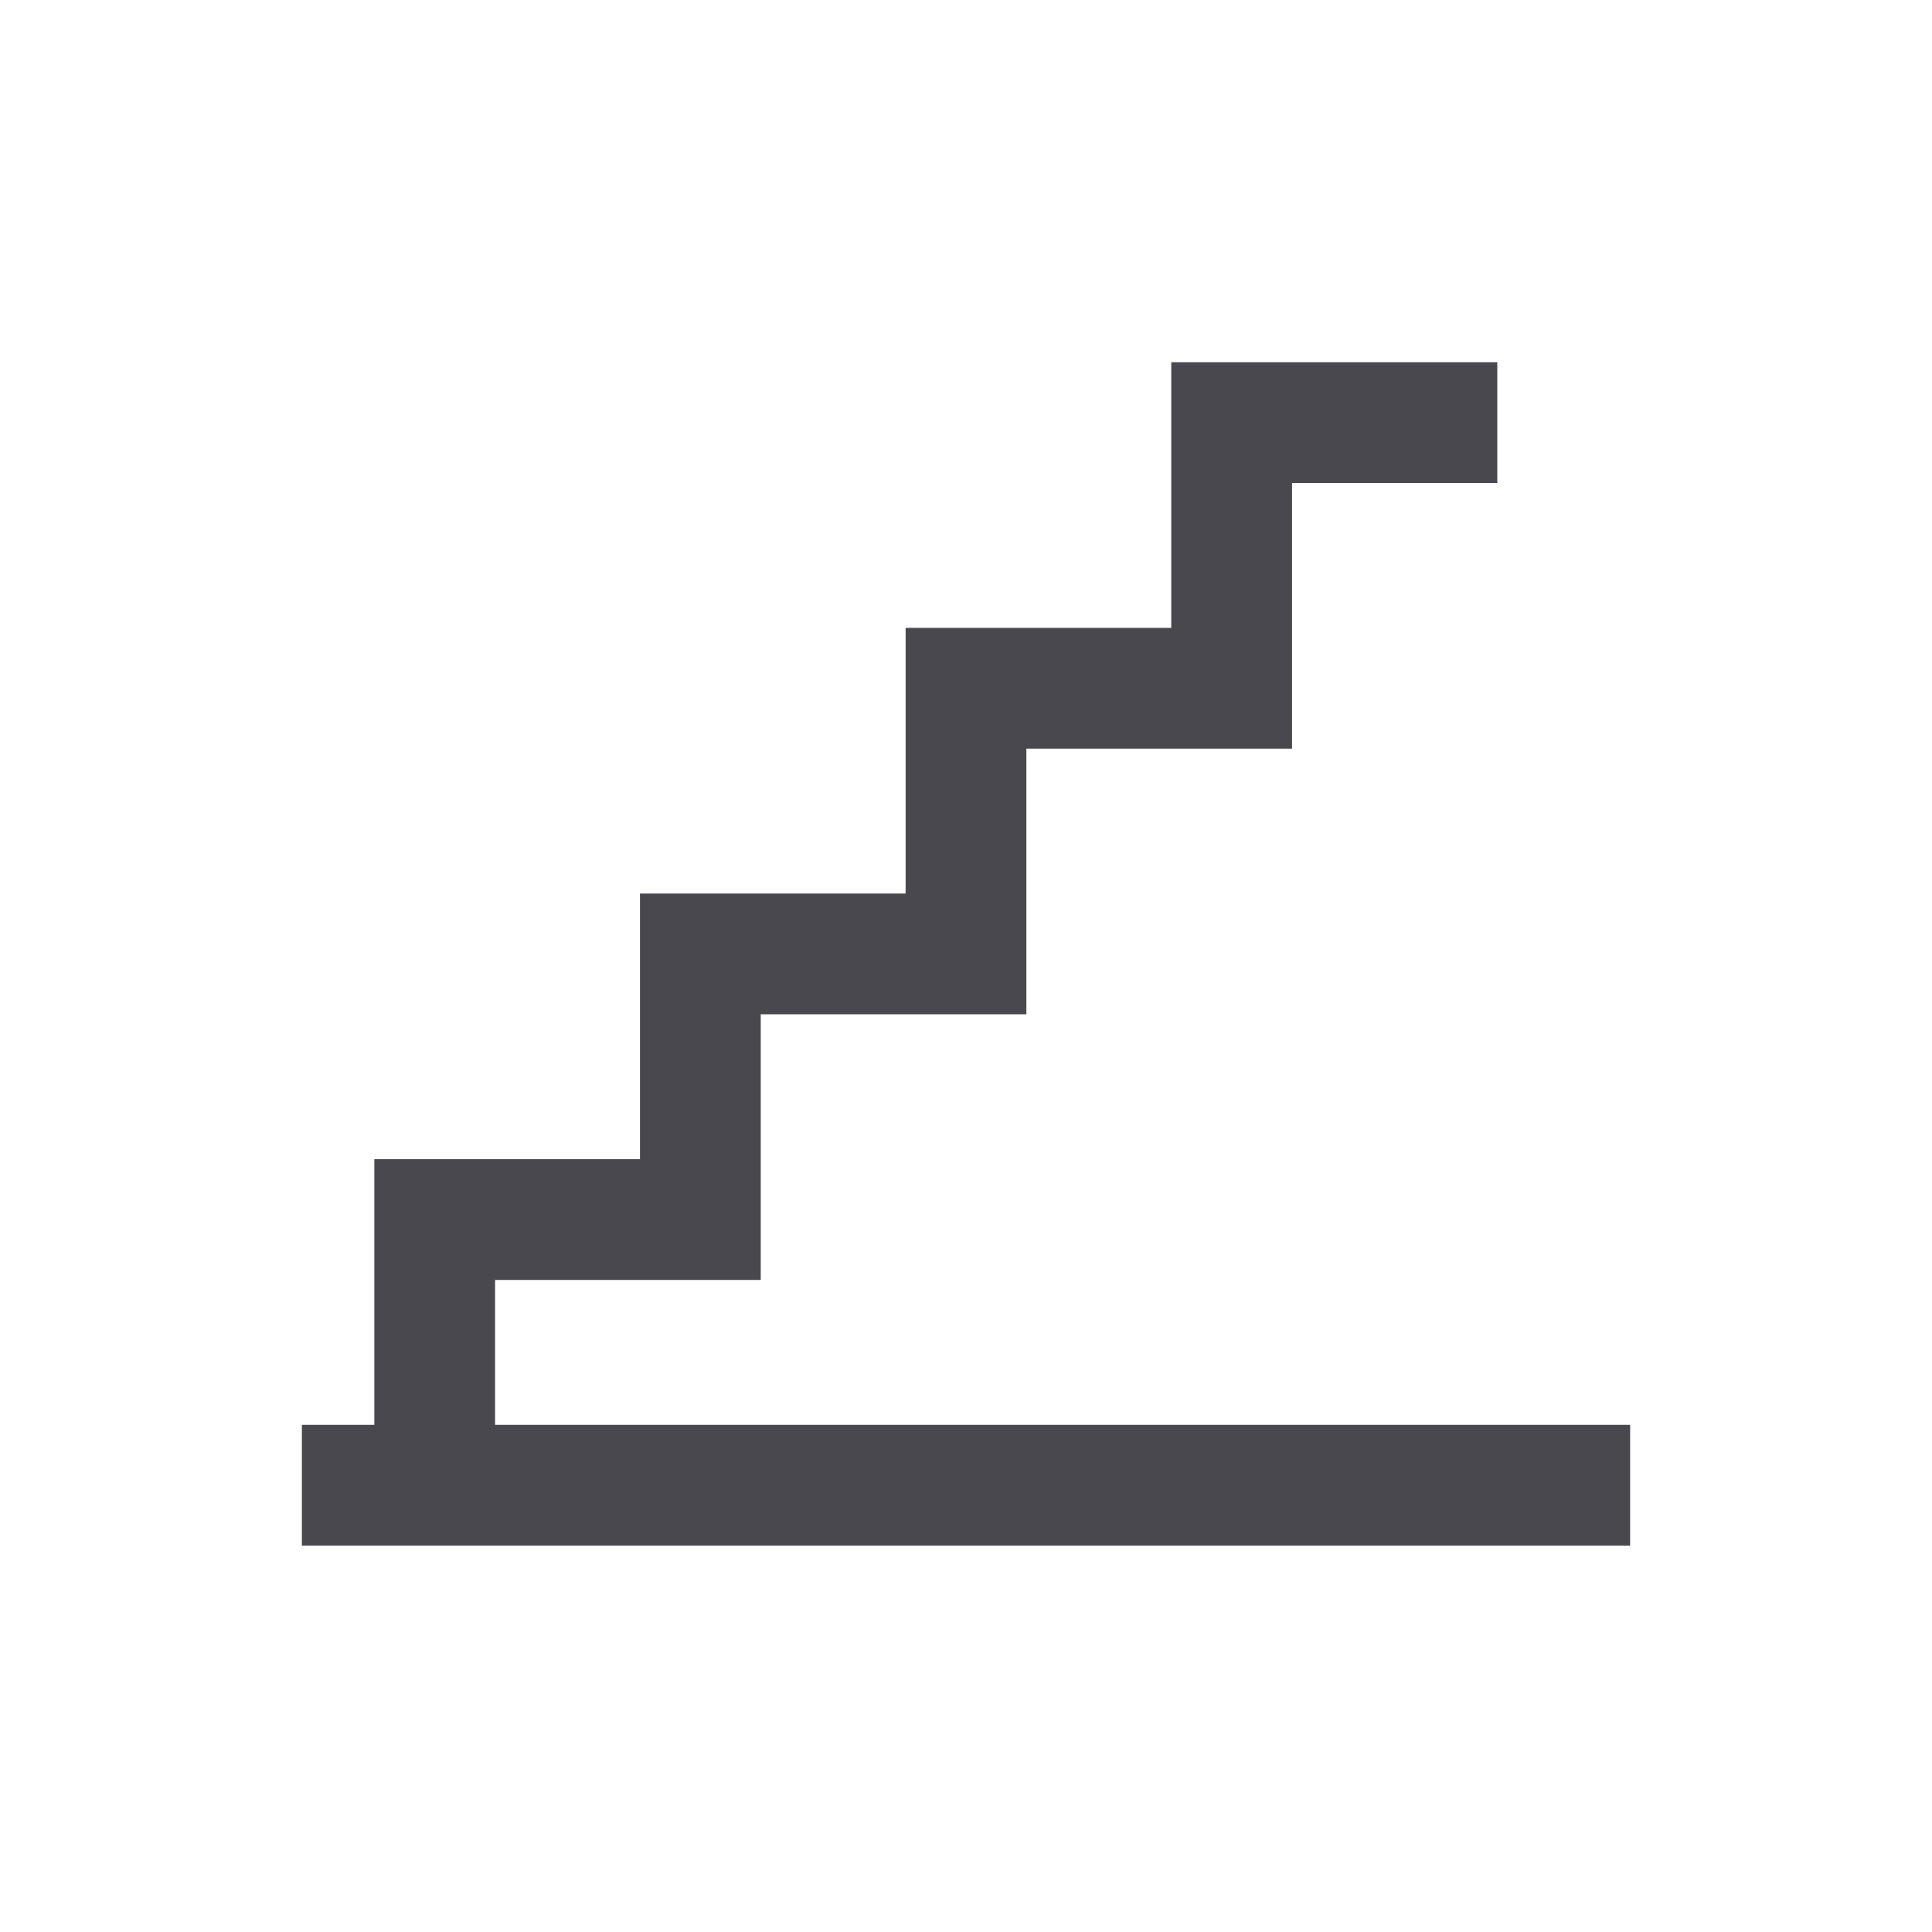 <svg width="32" height="32" viewBox="0 0 32 32" fill="none" xmlns="http://www.w3.org/2000/svg">
<path d="M24.8 7H20.4V11.4H16V15.8H11.6V20.2H7.2V24.6M7.2 24.6H27M7.2 24.6H5" stroke="#48484E" stroke-width="2"/>
</svg>
